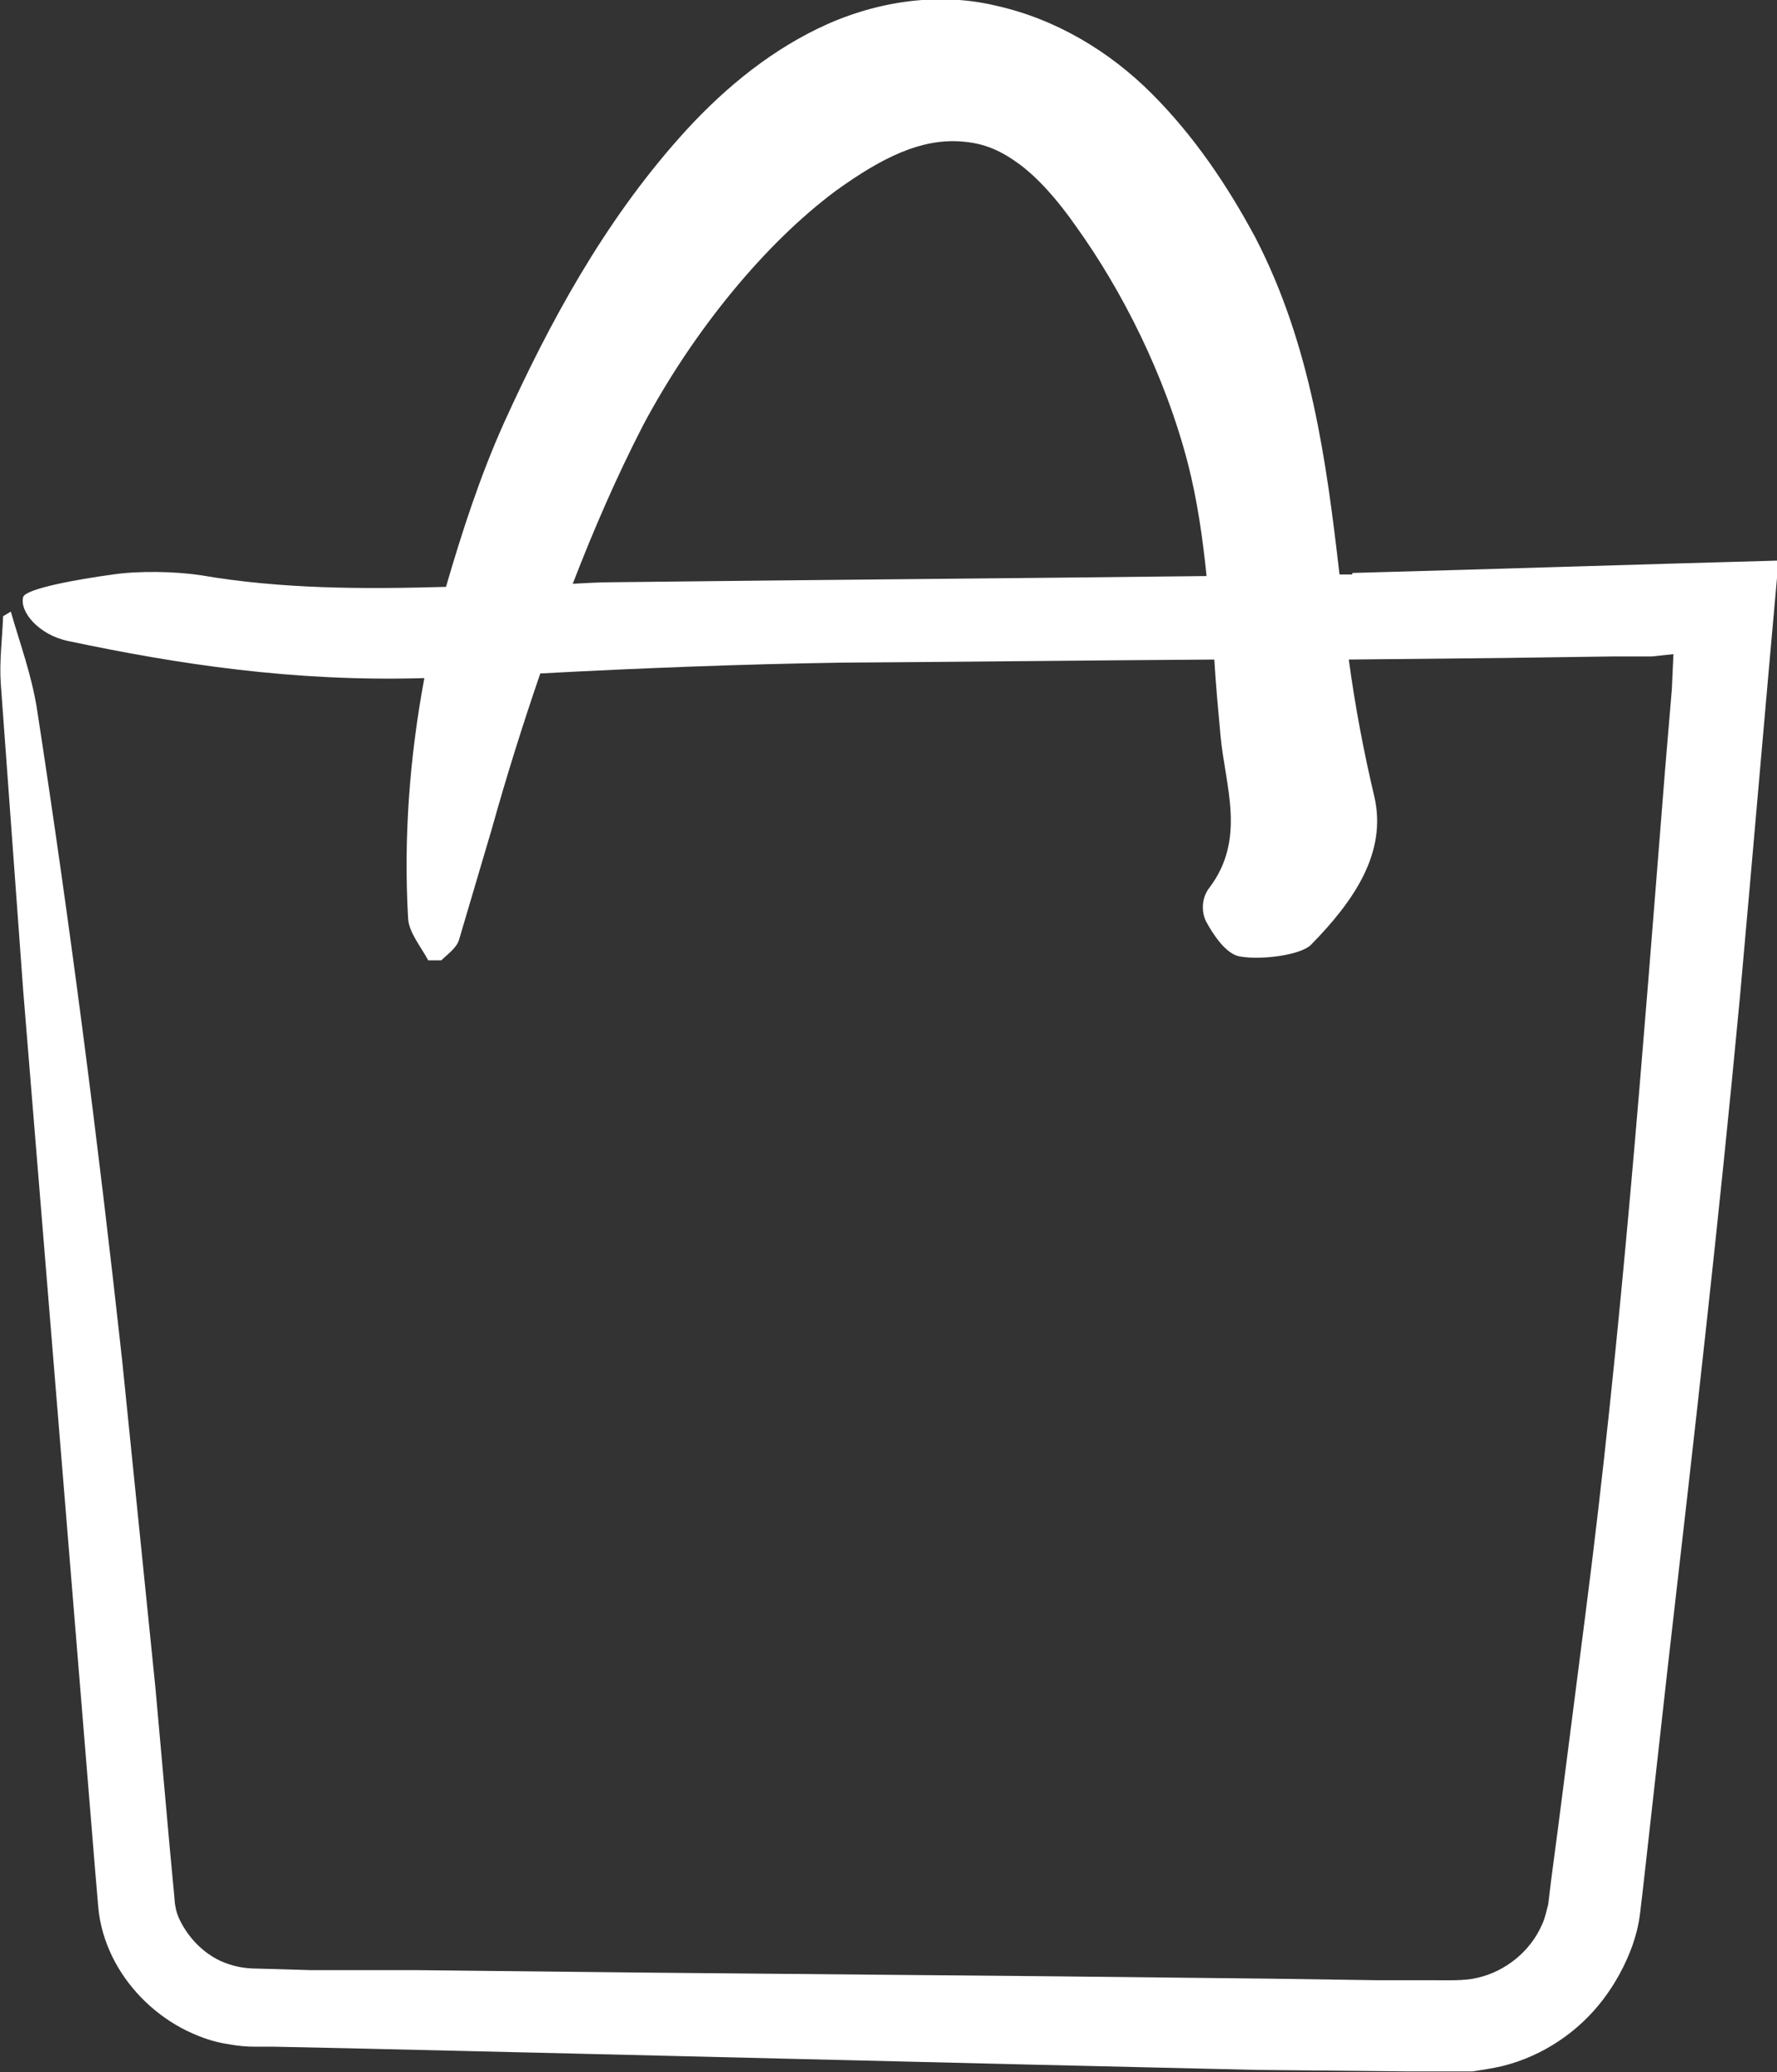<?xml version="1.0" encoding="UTF-8"?>
<svg xmlns="http://www.w3.org/2000/svg" id="Ebene_2" viewBox="0 0 22.99 26.8">
  <rect x="0" y="0" width="22.99" height="26.8" fill="#333333" stroke="none"/>
  <g id="Einkaufstasche">
    <path d="m17.49,7.43c-.05,0-.11,0-.16,0-.17-1.47-.37-2.97-1.09-4.36-.36-.67-.79-1.31-1.34-1.86-.55-.55-1.25-.97-2.03-1.14-.77-.18-1.59-.04-2.29.3-.7.34-1.29.85-1.78,1.4-.99,1.11-1.69,2.4-2.28,3.7-.31.69-.54,1.4-.75,2.12-1.06.03-2.12.03-3.17-.15-.33-.05-.8-.06-1.14-.01-.44.06-1.12.18-1.16.29-.05.19.2.49.58.57,1.42.3,2.92.53,4.61.48-.19,1.02-.27,2.06-.21,3.11.01.18.17.37.26.54h.17c.08-.08.2-.16.23-.27l.42-1.42c.19-.68.4-1.35.63-2.02,1.3-.07,2.6-.12,3.9-.14,1.61-.01,3.22-.03,4.82-.04.02.33.05.65.08.98.06.66.34,1.34-.15,1.98-.09.12-.1.29-.04.42.09.17.26.43.44.46.29.05.79-.02.92-.15.55-.56.99-1.19.82-1.92-.14-.59-.25-1.18-.33-1.77l1.99-.02,1.42-.02h.51s.28-.03.28-.03l-.02.45-.09,1.07c-.29,3.64-.56,7.27-1.03,10.91l-.35,2.73-.09.68-.04.33c-.02.07-.04.18-.08.26-.15.35-.48.61-.84.69-.17.04-.37.03-.62.03h-.69s-1.38-.02-1.38-.02l-2.75-.03-5.51-.05-2.75-.03h-1.38s-.69-.02-.69-.02c-.19,0-.33-.03-.49-.1-.23-.11-.41-.3-.52-.52-.03-.06-.05-.12-.06-.18-.01-.04-.01-.09-.02-.19l-.05-.53-.19-2.12-.43-4.23c-.31-2.82-.67-5.62-1.1-8.41-.07-.45-.22-.85-.34-1.27l-.1.06c-.01.29-.05.58-.03.87l.29,3.97.62,7.58.31,3.79.04.47c.02.25.09.46.18.65.19.39.51.72.9.93.19.1.4.18.62.21.11.02.22.03.33.03h.24s.95.02.95.02c3.92.09,7.84.19,11.76.28l1.98.02h.49s.13,0,.13,0h.2c.13-.02.26-.04.39-.07.52-.13.98-.44,1.3-.86.16-.21.29-.45.38-.7.04-.12.08-.25.1-.43l.03-.25.11-.98.22-1.97c.33-2.87.66-5.75.93-8.63.17-1.89.33-3.77.5-5.65-1.83.05-3.67.11-5.51.16Zm-9.56.1c-.17,0-.34.01-.52.02.27-.7.57-1.39.91-2.05.66-1.24,1.59-2.36,2.49-3.03.61-.44,1.11-.68,1.63-.64.27.02.48.1.73.28.25.18.51.47.76.83.58.81,1.14,1.9,1.44,3.06.12.47.19.96.24,1.45-2.56.03-5.13.05-7.69.08Z" fill="#fff"></path>
  </g>
</svg>
